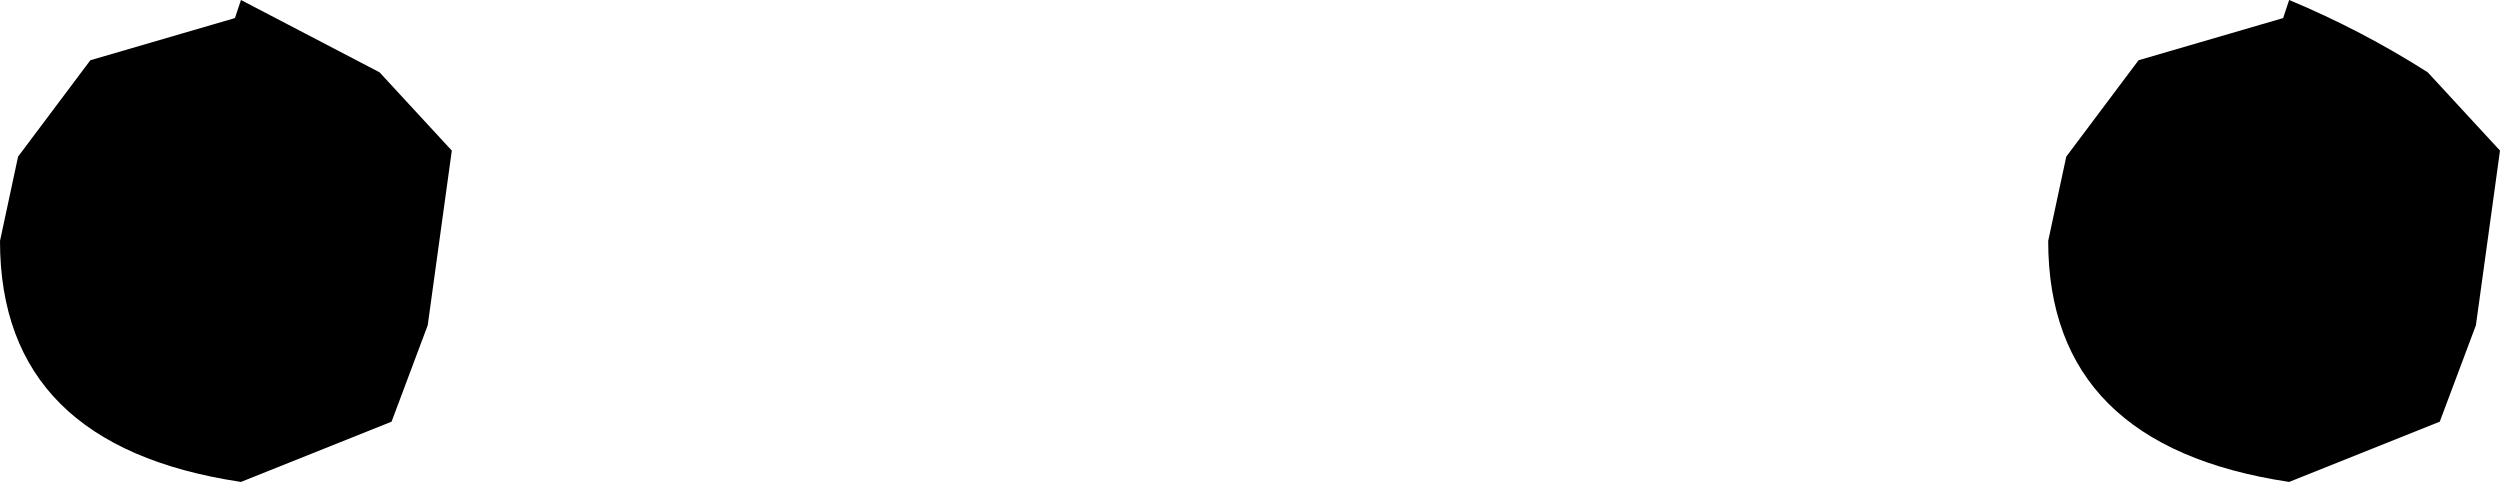<?xml version="1.0" encoding="UTF-8" standalone="no"?>
<svg xmlns:xlink="http://www.w3.org/1999/xlink" height="4.0px" width="20.75px" xmlns="http://www.w3.org/2000/svg">
  <g transform="matrix(1.0, 0.0, 0.0, 1.0, 32.0, -4.0)">
    <path d="M-14.25 4.5 L-13.05 4.15 -13.0 4.0 Q-12.4 4.25 -11.85 4.6 L-11.25 5.25 -11.45 6.7 -11.75 7.5 -13.0 8.0 Q-15.0 7.7 -15.0 6.0 L-14.85 5.3 -14.25 4.5 M-30.0 4.0 L-28.85 4.6 -28.25 5.25 -28.45 6.7 -28.75 7.5 -30.0 8.0 Q-32.0 7.7 -32.0 6.0 L-31.85 5.3 -31.25 4.5 -30.05 4.15 -30.0 4.0" fill="#000000" fill-rule="evenodd" stroke="none"/>
  </g>
</svg>
